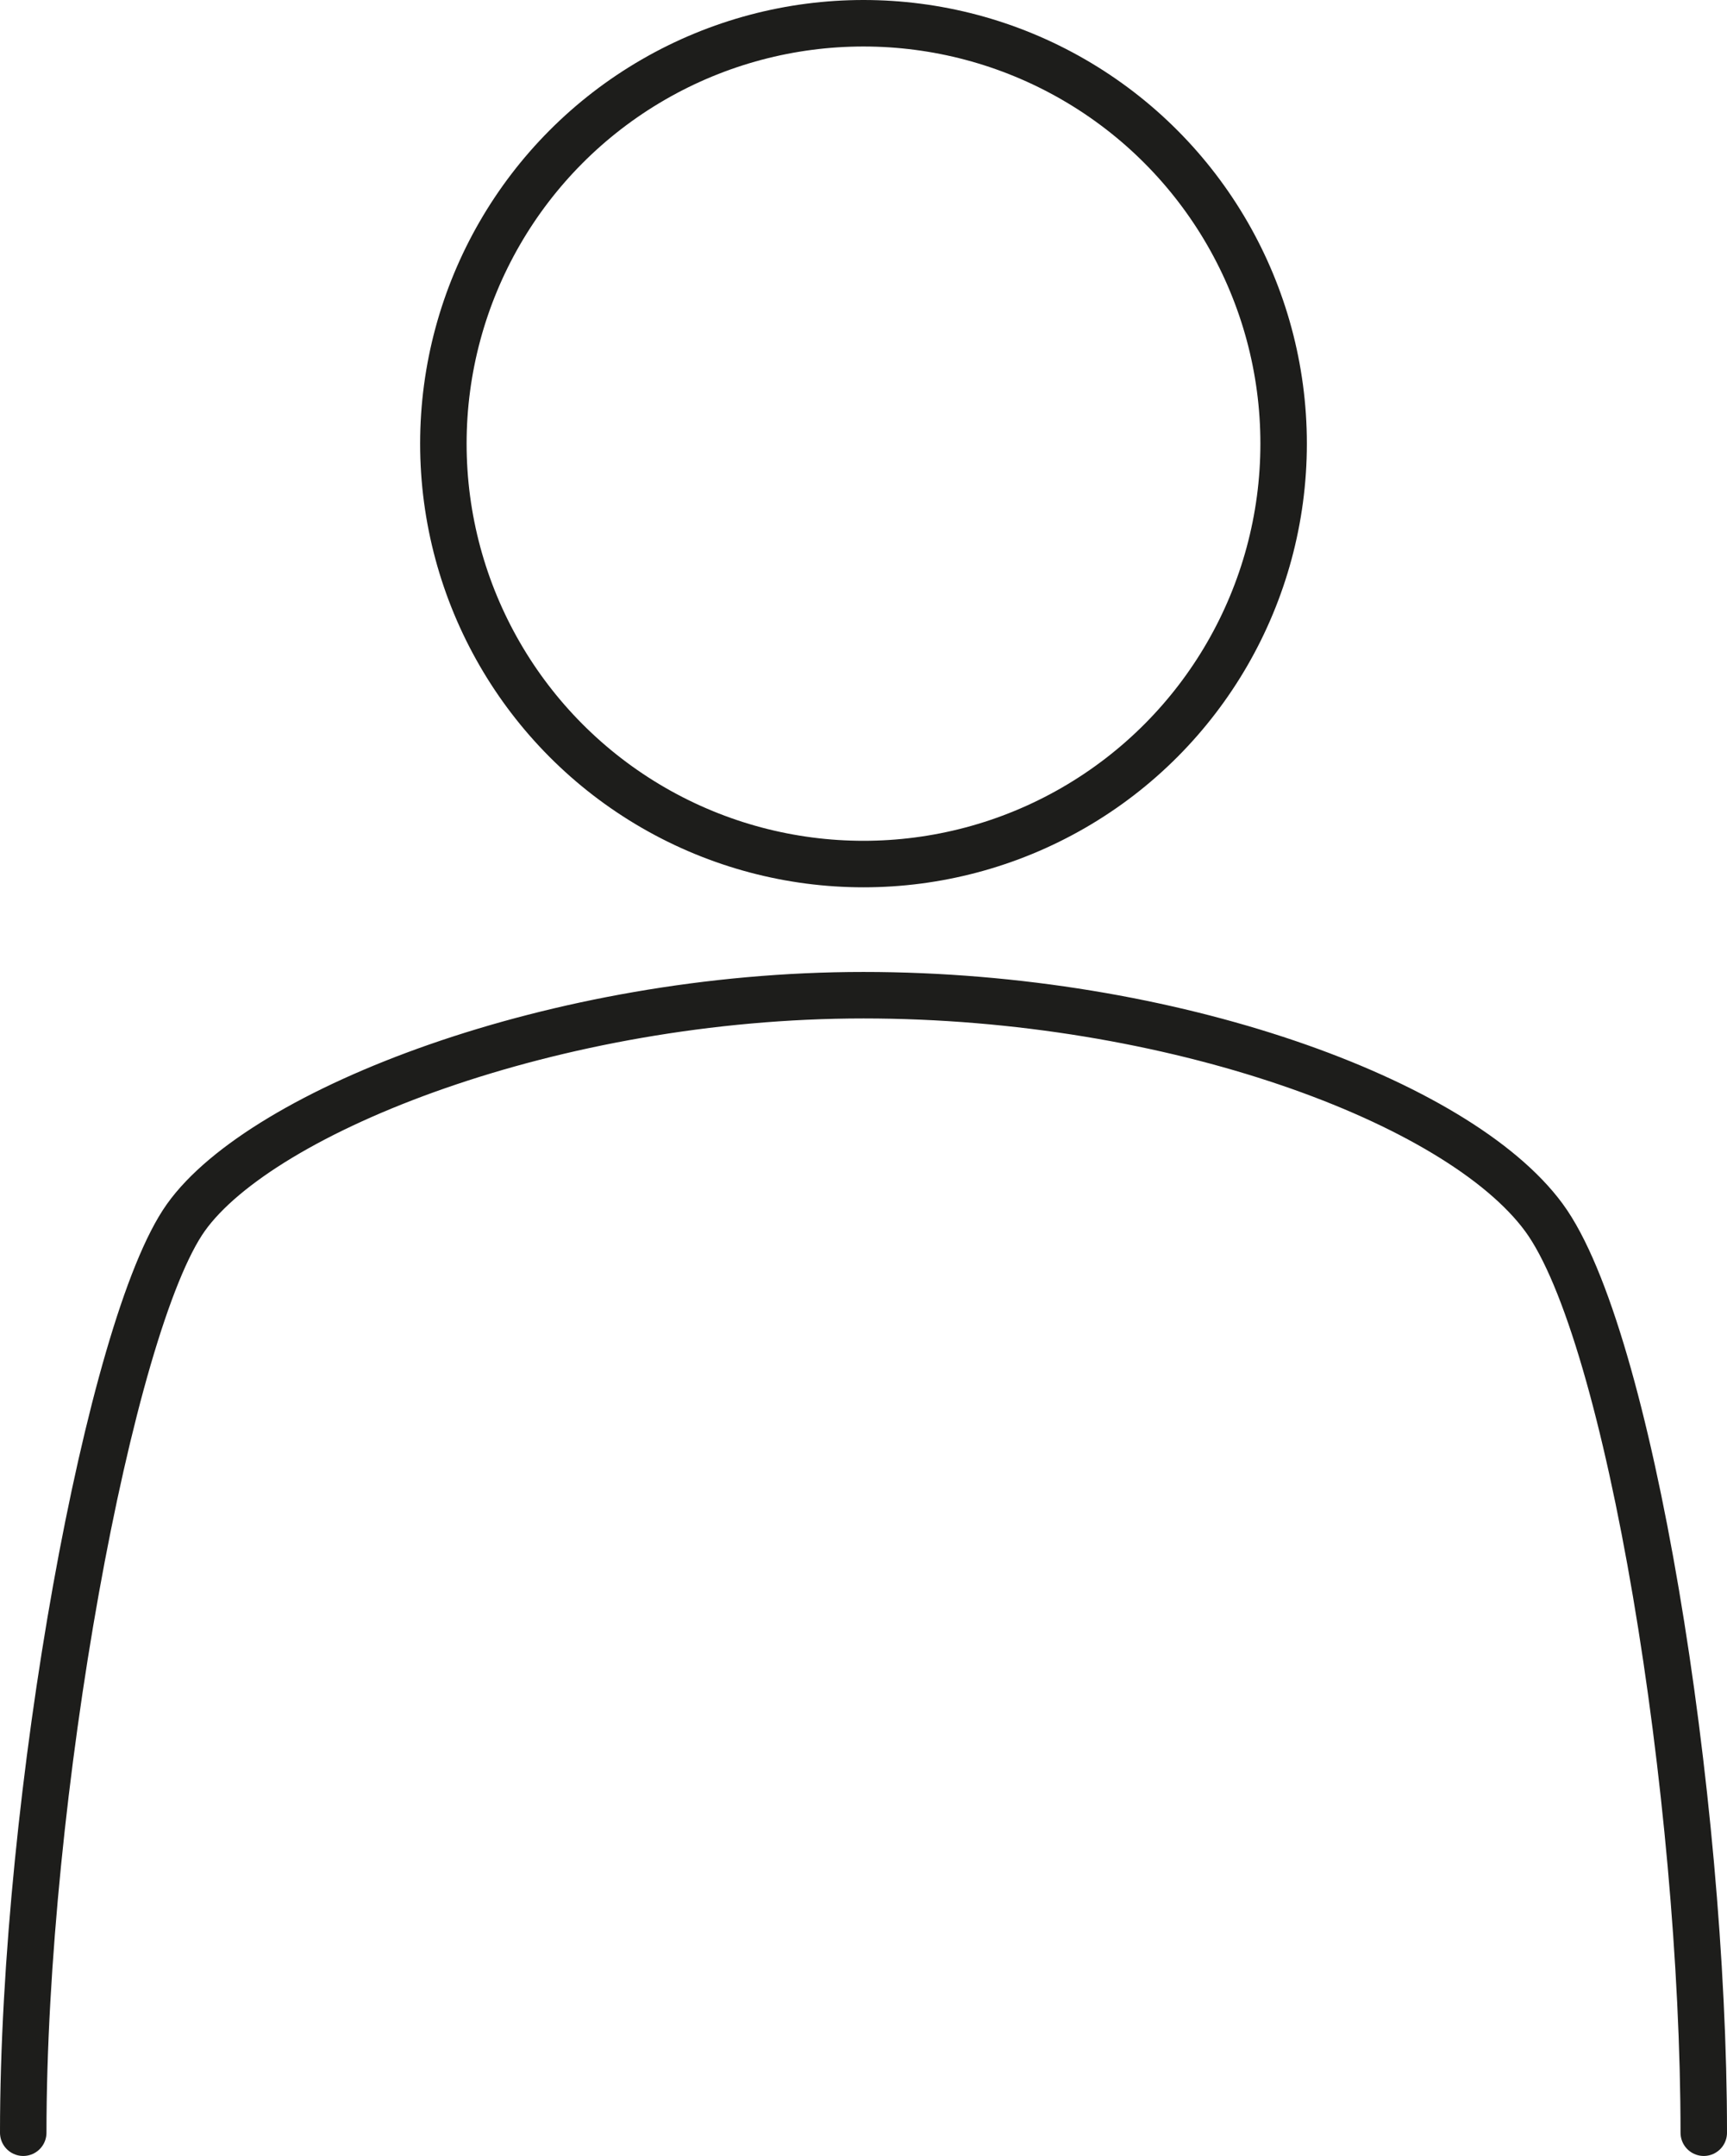 <svg xmlns="http://www.w3.org/2000/svg" viewBox="0 0 18.58 23.18"><circle cx="9.29" cy="4.77" r="4.52" fill="none" stroke="#1d1d1b" stroke-linecap="round" stroke-miterlimit="10" stroke-width="0.5"/><path d="M18.33,22.93c0-3.61-.8-8.59-1.72-9.84s-4-2.39-7.32-2.39S2.82,11.94,2,13.09.25,19.32.25,22.93" fill="none" stroke="#1d1d1b" stroke-linecap="round" stroke-miterlimit="10" stroke-width="0.5"/></svg>